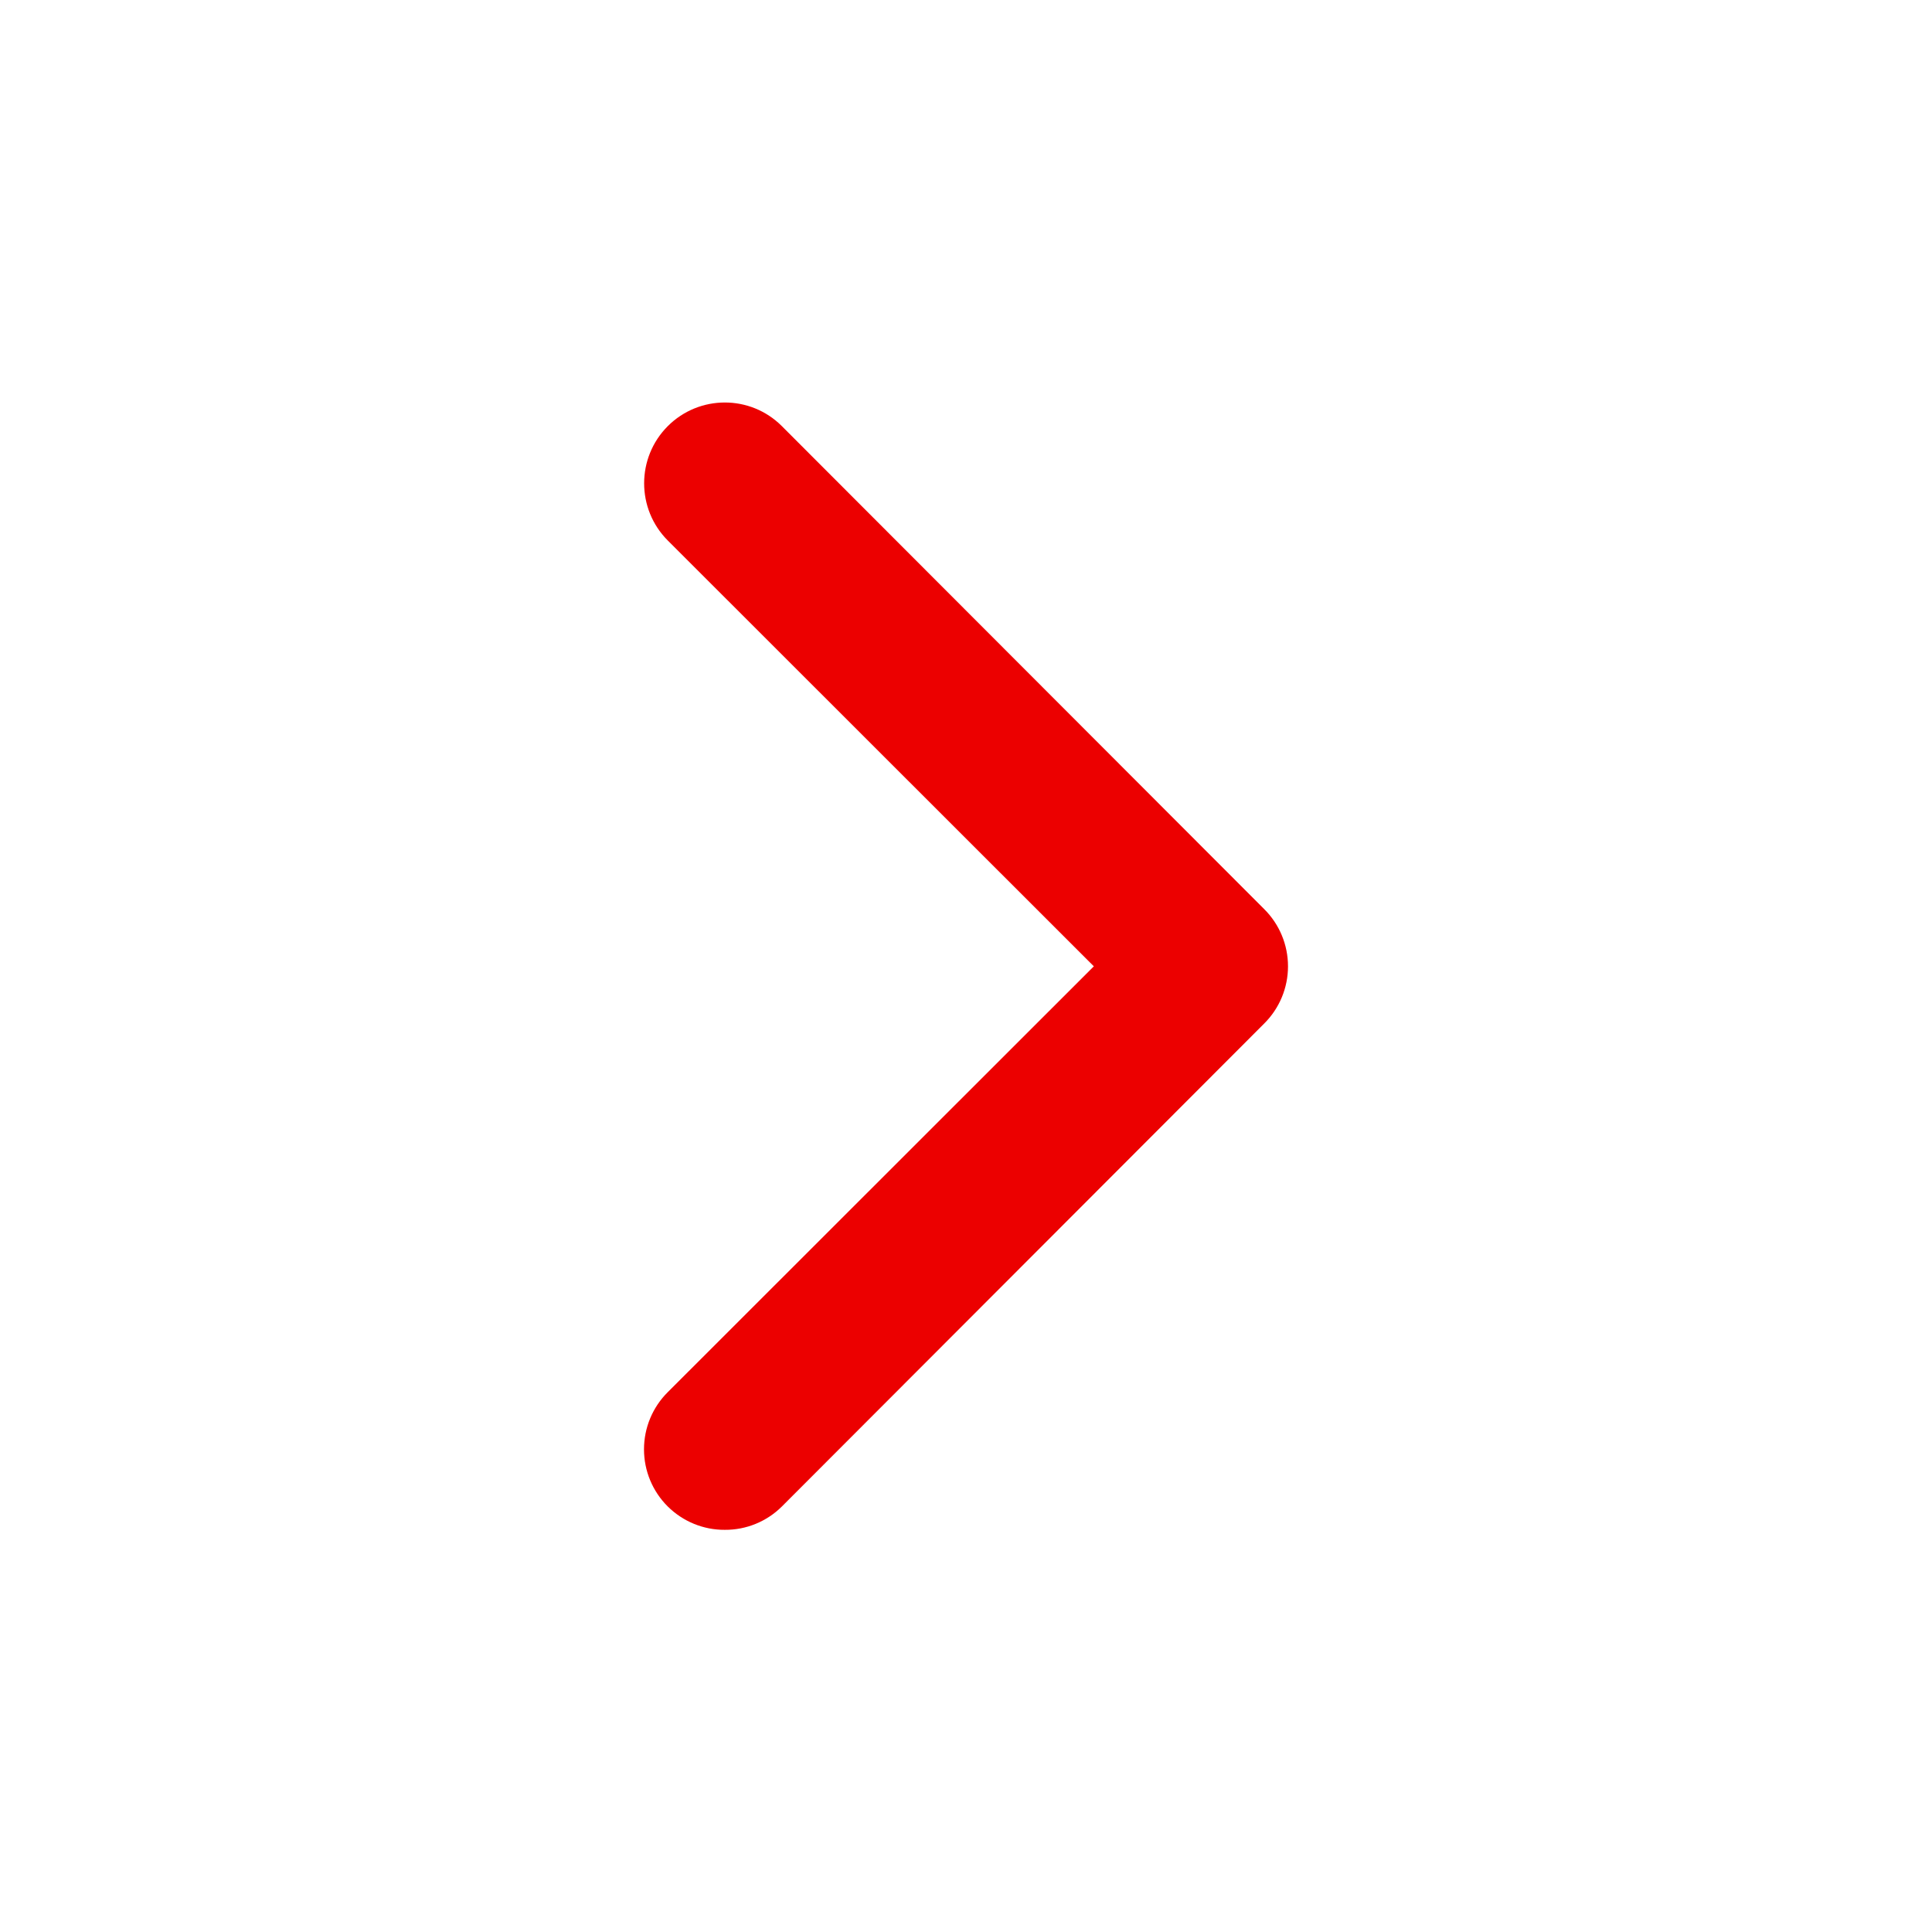 <?xml version="1.0" encoding="UTF-8"?>
<svg width="24px" height="24px" viewBox="0 0 24 24" version="1.1" xmlns="http://www.w3.org/2000/svg" xmlns:xlink="http://www.w3.org/1999/xlink">
    <title>45C1B7C2-6EA9-488D-96E1-C23F14A85521</title>
    <defs>
        <path d="M1.004,14.004 C0.739,14.006 0.484,13.901 0.295,13.714 C0.106,13.526 0,13.271 0,13.004 C0,12.737 0.106,12.482 0.295,12.294 L5.588,7.004 L0.295,1.714 C-0.096,1.322 -0.096,0.686 0.295,0.294 C0.687,-0.098 1.322,-0.098 1.713,0.294 L7.705,6.294 C7.894,6.482 8,6.737 8,7.004 C8,7.271 7.894,7.526 7.705,7.714 L1.713,13.714 C1.525,13.901 1.27,14.006 1.004,14.004 Z" id="path-1"></path>
    </defs>
    <g id="↪-⭐️-Agregadora-Seguros" stroke="none" stroke-width="1" fill="none" fill-rule="evenodd">
        <g id="PL_LP_Agregador-Seguros_001" transform="translate(-539, -382)">
            <g id="Atalho-para-Seguro-Copy" transform="translate(404, 372)">
                <g id="B.-Digital,--Tech-&amp;-Docs/a.-Devices/BA140-desktop-|-DEVICES,-computer,-desktop,-ordenador,-escritorio,-computadora,-imac,-mac,-monitor,-apple-Copy-4" transform="translate(143, 15)">
                    <mask id="mask-2" fill="white">
                        <use xlink:href="#path-1"></use>
                    </mask>
                    <use id="icon-color" fill="#EC0000" fill-rule="nonzero" xlink:href="#path-1"></use>
                </g>
            </g>
        </g>
    </g>
</svg>